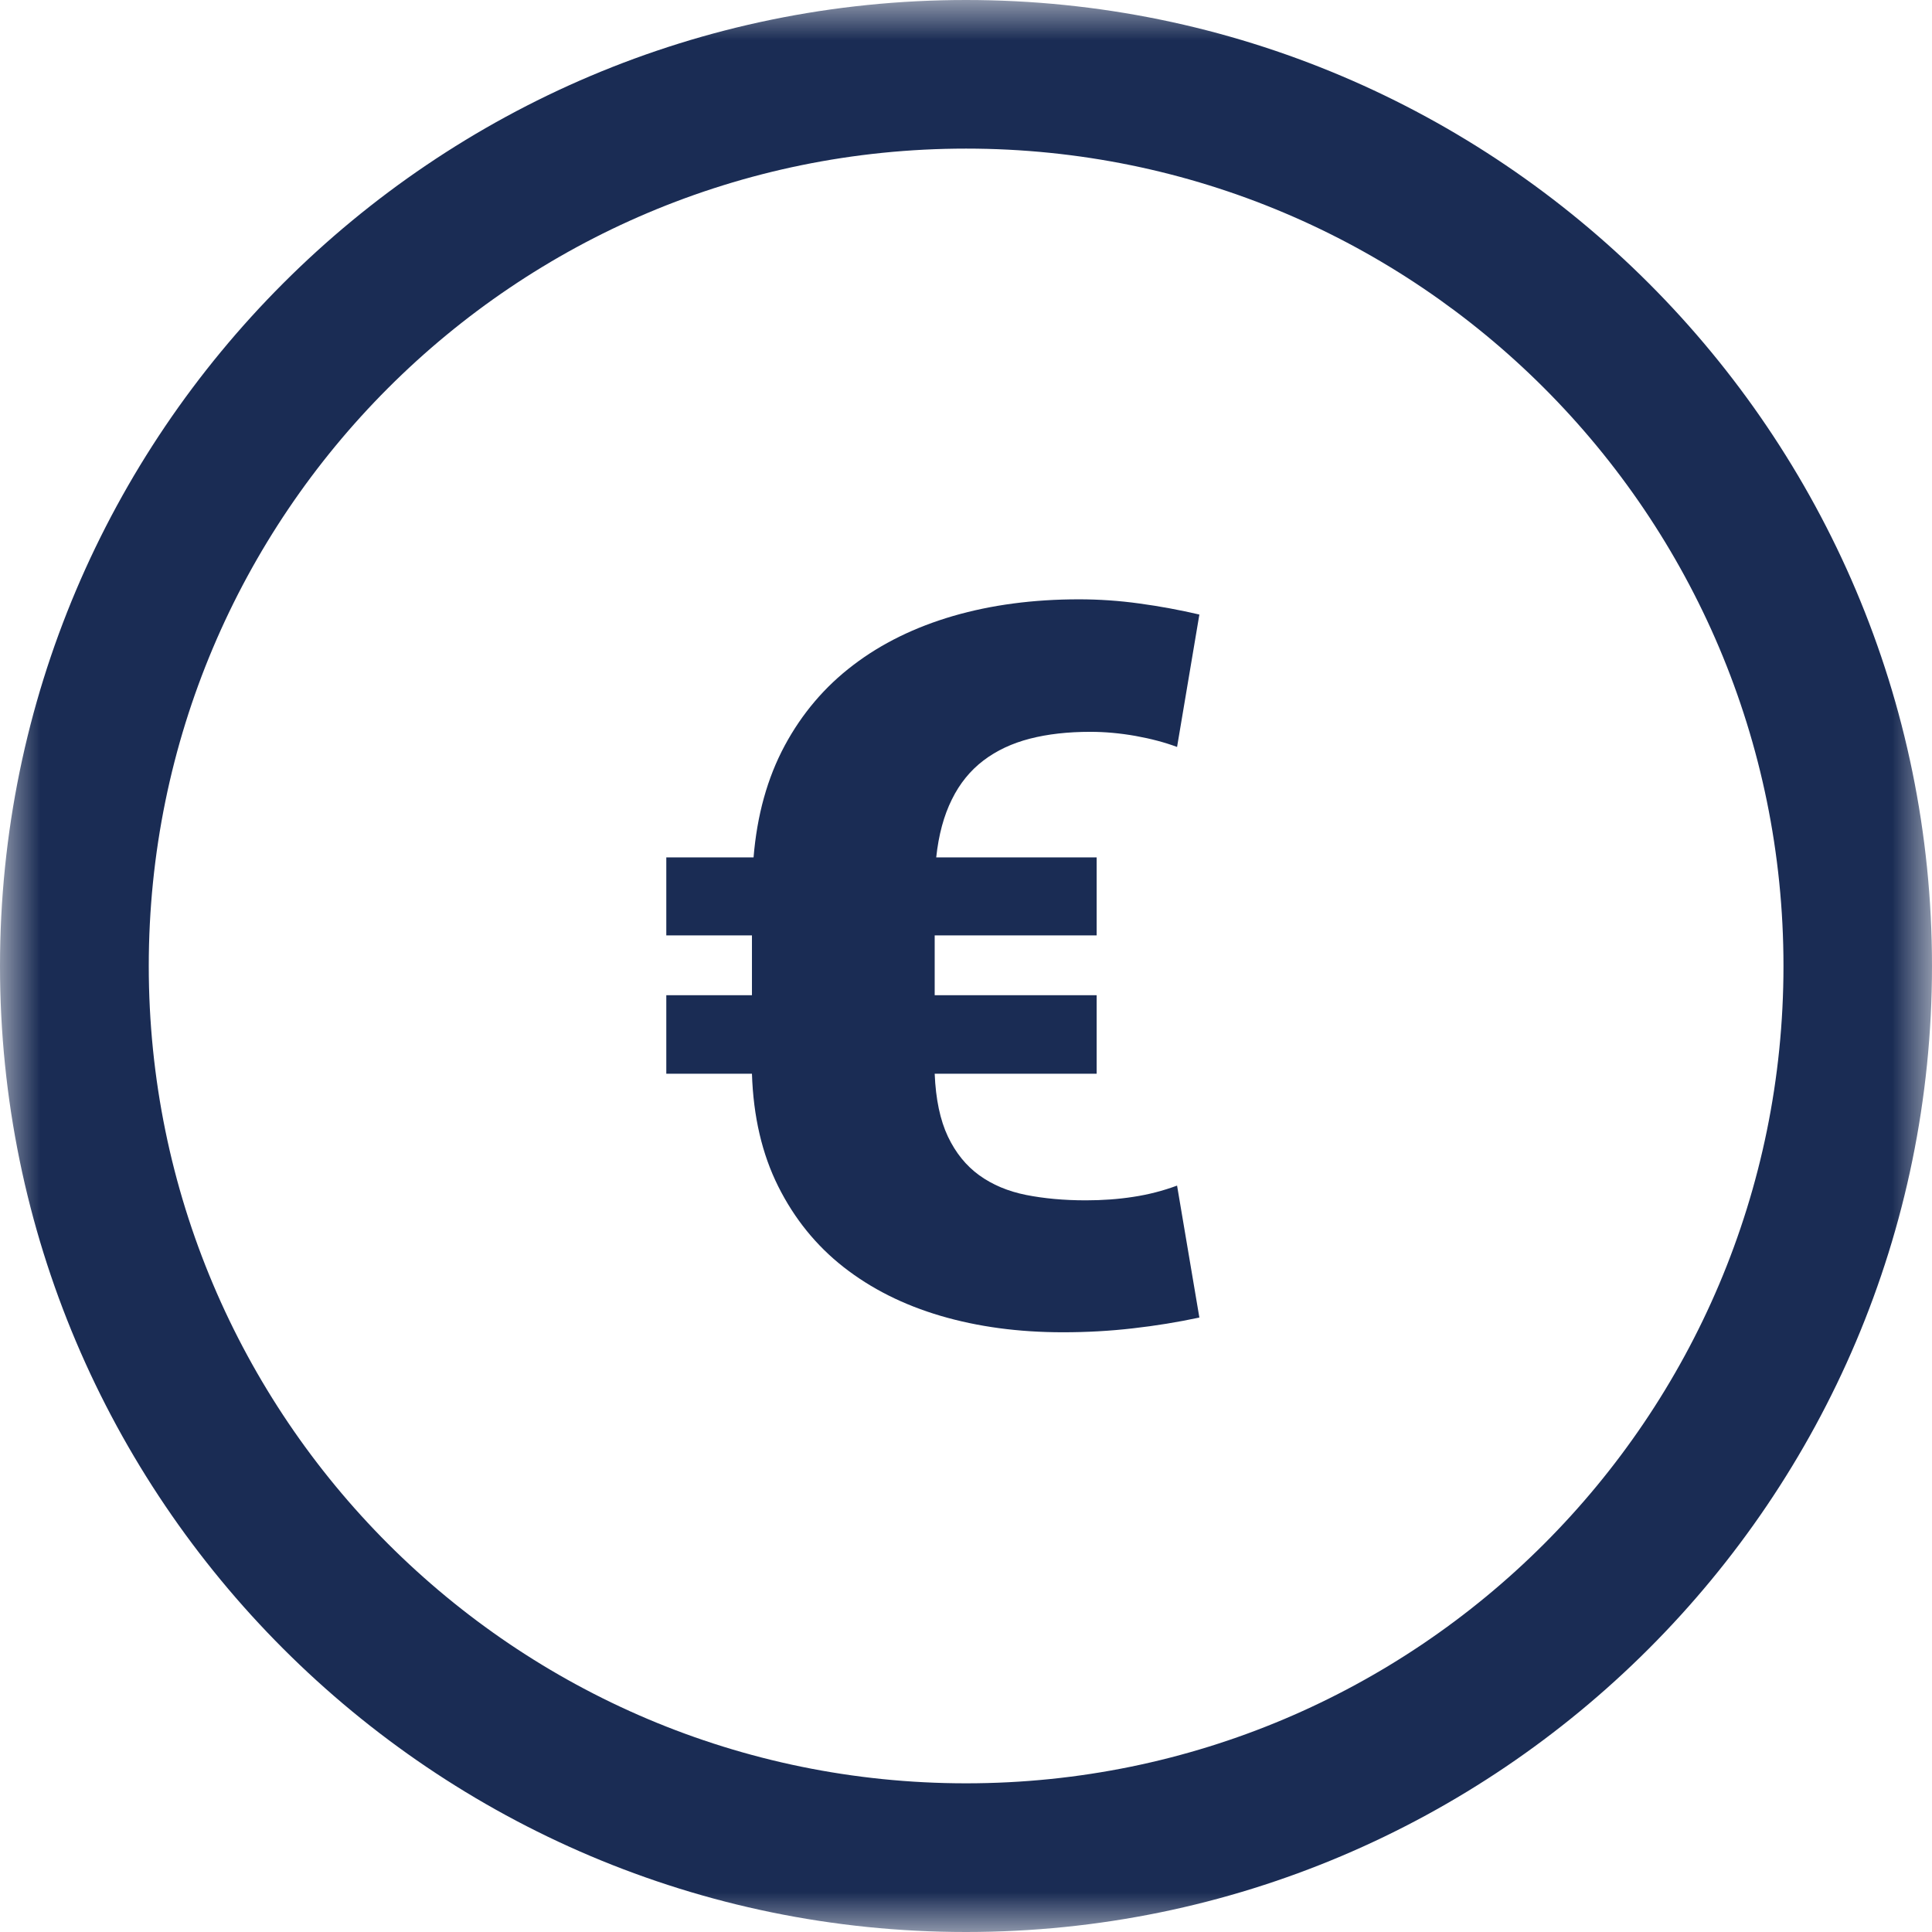 <svg width="24" height="24" viewBox="0 0 24 24" fill="none" xmlns="http://www.w3.org/2000/svg">
<mask id="mask0" mask-type="alpha" maskUnits="userSpaceOnUse" x="0" y="0" width="24" height="24">
<path fill-rule="evenodd" clip-rule="evenodd" d="M0 0H24V24H0V0Z" fill="white"/>
</mask>
<g mask="url(#mask0)">
<path fill-rule="evenodd" clip-rule="evenodd" d="M12 0C5.383 0 0 5.383 0 12C0 18.617 5.383 24 12 24C18.617 24 24 18.617 24 12C24 5.383 18.617 0 12 0ZM12.001 1.846C17.609 1.846 22.155 6.392 22.155 12C22.155 17.607 17.609 22.153 12.001 22.153C6.393 22.153 1.848 17.607 1.848 12C1.848 6.392 6.393 1.846 12.001 1.846Z" fill="#1A2C54"/>
</g>
<path fill-rule="evenodd" clip-rule="evenodd" d="M13.623 13.338H11.611C11.624 13.655 11.679 13.915 11.775 14.118C11.872 14.322 12.002 14.482 12.165 14.6C12.329 14.718 12.522 14.799 12.746 14.844C12.969 14.888 13.216 14.911 13.487 14.911C13.694 14.911 13.89 14.897 14.077 14.868C14.264 14.84 14.446 14.793 14.622 14.728L14.899 16.367C14.633 16.424 14.358 16.469 14.074 16.501C13.79 16.534 13.5 16.55 13.204 16.55C12.653 16.55 12.147 16.482 11.685 16.346C11.223 16.21 10.821 16.008 10.479 15.74C10.137 15.472 9.867 15.137 9.667 14.737C9.467 14.337 9.358 13.871 9.341 13.338H8.277V12.363H9.341V11.62H8.277V10.651H9.361C9.404 10.127 9.532 9.665 9.747 9.264C9.962 8.864 10.246 8.53 10.599 8.262C10.951 7.993 11.365 7.791 11.84 7.652C12.315 7.514 12.836 7.445 13.403 7.445C13.653 7.445 13.903 7.462 14.155 7.497C14.406 7.531 14.654 7.577 14.899 7.634L14.622 9.279C14.472 9.223 14.3 9.177 14.106 9.142C13.913 9.108 13.726 9.091 13.545 9.091C13.266 9.091 13.015 9.119 12.794 9.176C12.573 9.233 12.38 9.323 12.217 9.447C12.054 9.571 11.922 9.732 11.824 9.932C11.725 10.131 11.66 10.37 11.63 10.651H13.623V11.62H11.611V12.363H13.623V13.338Z" fill="#1A2C54"/>
</svg>
